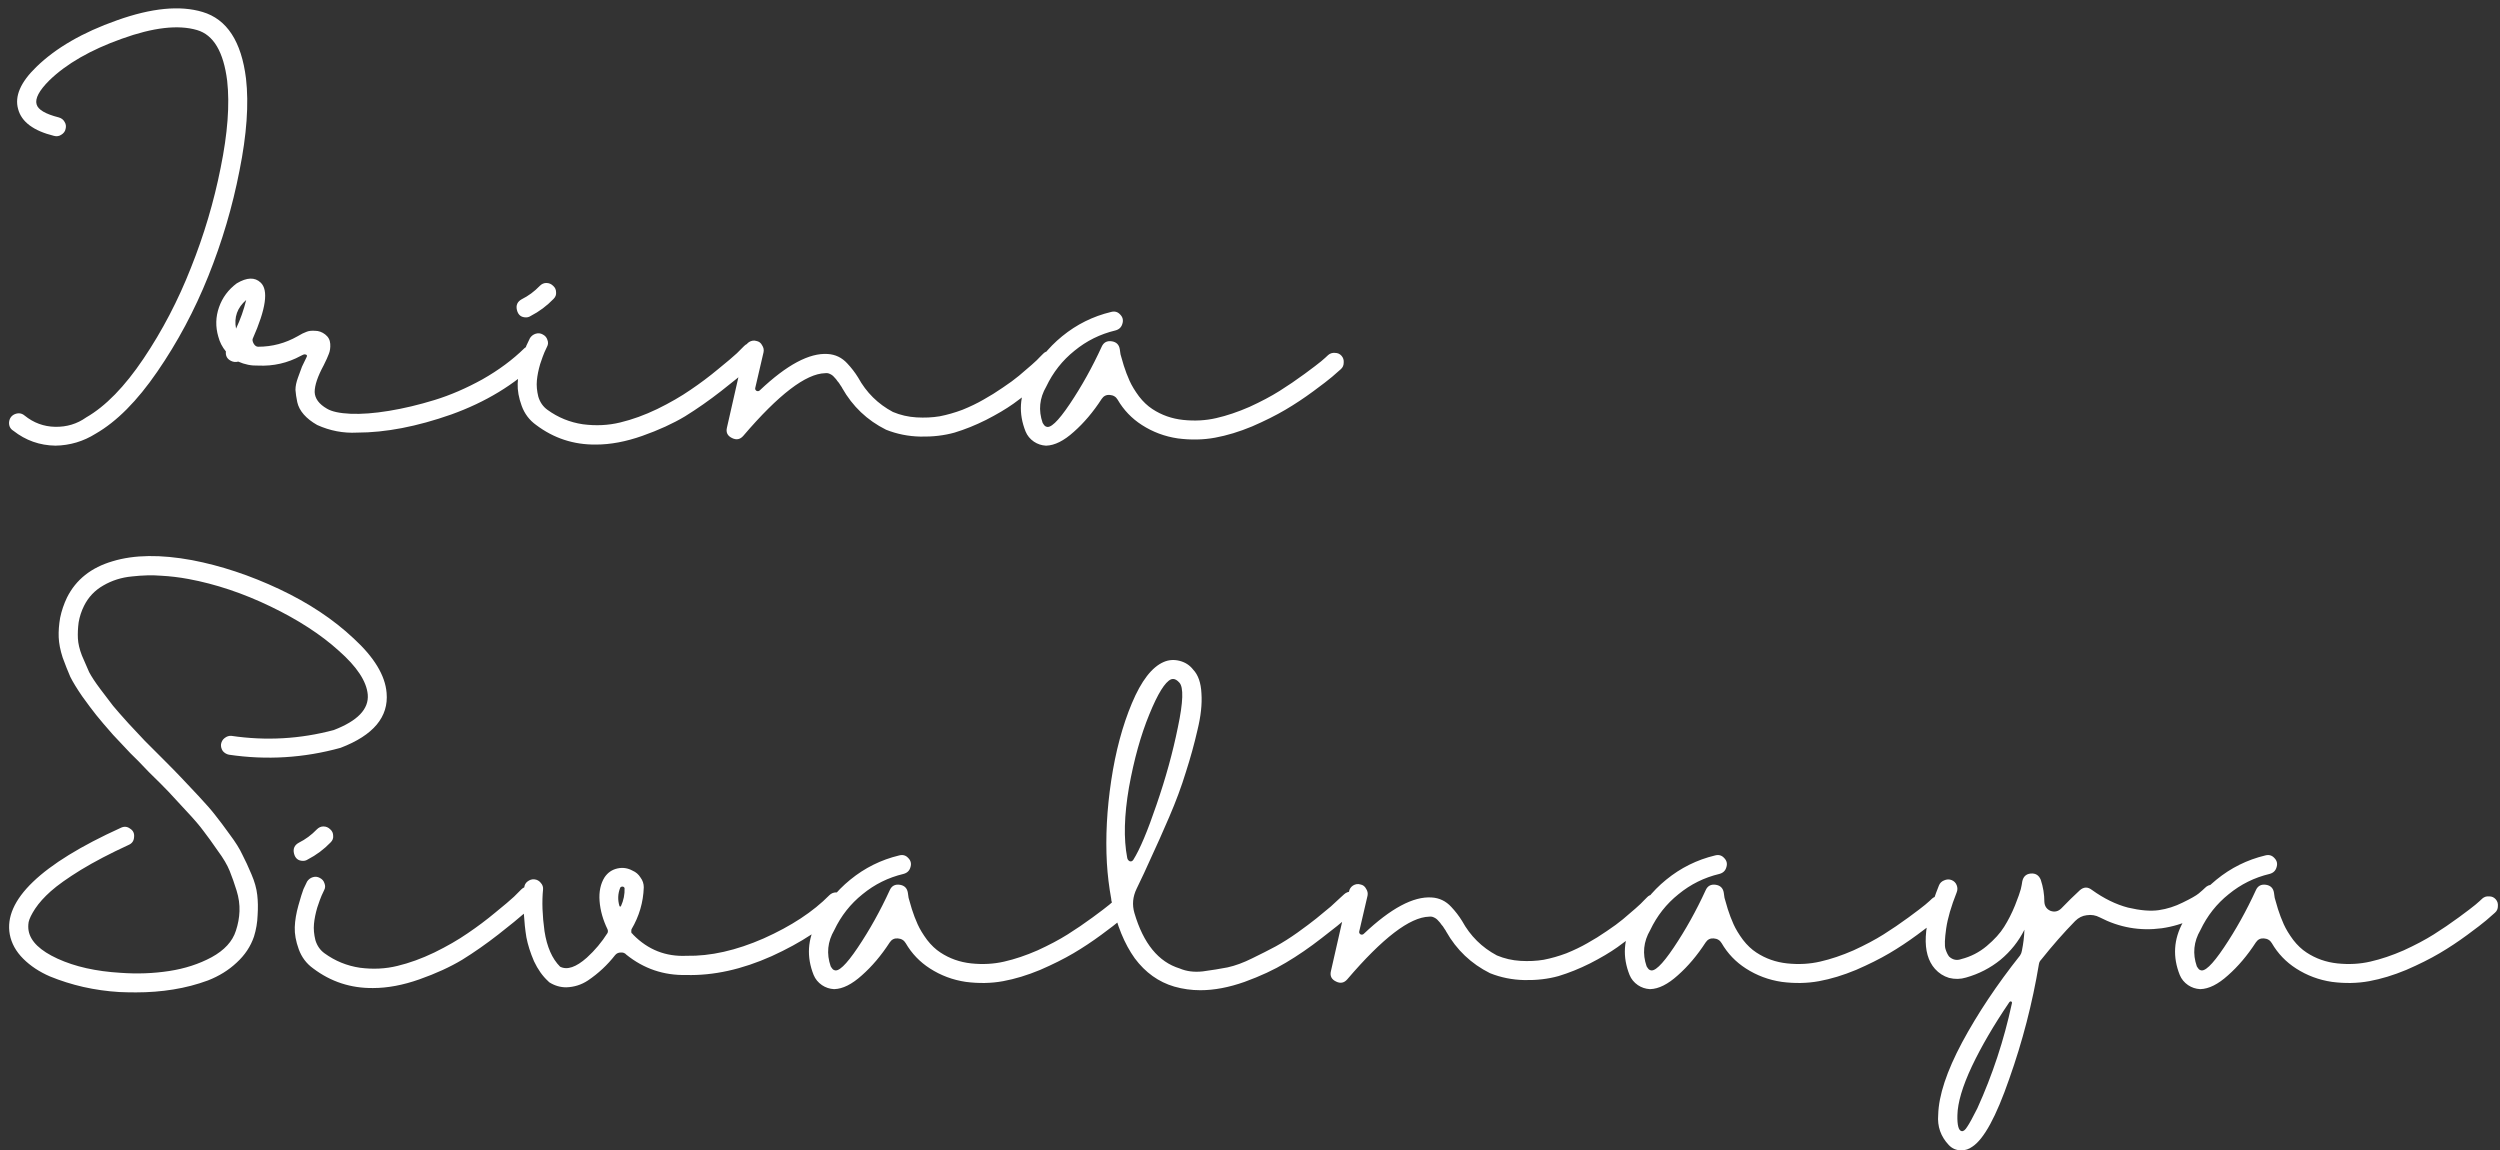 <?xml version="1.0" encoding="UTF-8"?> <svg xmlns="http://www.w3.org/2000/svg" width="276" height="127" viewBox="0 0 276 127" fill="none"><rect x="0" y="0" width="276" height="127" fill="#333333" stroke="none"/> <path d="M10.56 47.88C9.2 48.733 7.72 49.173 6.12 49.2C4.387 49.173 2.84 48.627 1.48 47.56C1.133 47.347 0.973 47.027 1 46.6C1.053 46.173 1.267 45.88 1.64 45.72C2.04 45.56 2.4 45.613 2.72 45.88C3.707 46.68 4.827 47.093 6.08 47.12C7.36 47.147 8.507 46.8 9.52 46.08C11.653 44.853 13.76 42.693 15.84 39.6C17.92 36.507 19.667 33.16 21.08 29.56C22.52 25.96 23.613 22.28 24.36 18.52C25.133 14.733 25.373 11.533 25.08 8.92C24.68 5.72 23.573 3.853 21.76 3.32C19.68 2.707 16.907 3.027 13.44 4.28C10 5.507 7.333 7.04 5.44 8.88C4.32 10 3.853 10.88 4.04 11.52C4.2 12.107 5.013 12.587 6.48 12.96C6.773 13.04 6.987 13.2 7.12 13.44C7.28 13.68 7.32 13.947 7.24 14.24C7.187 14.507 7.027 14.72 6.76 14.88C6.52 15.04 6.253 15.08 5.96 15C3.693 14.44 2.373 13.453 2 12.04C1.6 10.627 2.267 9.08 4 7.4C6.16 5.293 9.133 3.573 12.92 2.24C16.733 0.88 19.88 0.573 22.36 1.32C25.053 2.12 26.653 4.573 27.16 8.68C27.48 11.48 27.24 14.867 26.44 18.84C25.667 22.813 24.52 26.693 23 30.48C21.48 34.267 19.6 37.787 17.36 41.04C15.147 44.267 12.88 46.547 10.56 47.88ZM58.659 38.16C58.953 38.16 59.193 38.267 59.379 38.48C59.593 38.693 59.699 38.947 59.699 39.24C59.699 39.507 59.593 39.747 59.379 39.96C56.793 42.467 53.606 44.4 49.819 45.76C46.033 47.093 42.566 47.76 39.419 47.76C37.899 47.84 36.433 47.56 35.019 46.92C34.406 46.573 33.913 46.187 33.539 45.76C33.166 45.333 32.926 44.88 32.819 44.4C32.713 43.893 32.646 43.44 32.619 43.04C32.619 42.64 32.713 42.187 32.899 41.68C33.086 41.147 33.233 40.747 33.339 40.48C33.473 40.187 33.646 39.827 33.859 39.4C33.939 39.24 33.873 39.147 33.659 39.12C33.553 39.12 33.406 39.173 33.219 39.28C31.753 40.08 30.179 40.44 28.499 40.36C27.753 40.387 27.019 40.24 26.299 39.92C26.033 40 25.766 39.973 25.499 39.84C25.073 39.627 24.886 39.28 24.939 38.8C24.539 38.32 24.259 37.773 24.099 37.16C23.779 36.067 23.806 34.987 24.179 33.92C24.553 32.853 25.206 31.973 26.139 31.28C27.259 30.613 28.139 30.587 28.779 31.2C29.659 32.027 29.366 34.093 27.899 37.4C27.846 37.533 27.886 37.72 28.019 37.96C28.153 38.173 28.313 38.28 28.499 38.28C30.046 38.28 31.499 37.893 32.859 37.12C33.259 36.88 33.579 36.72 33.819 36.64C34.059 36.533 34.379 36.493 34.779 36.52C35.179 36.52 35.553 36.653 35.899 36.92C36.246 37.187 36.433 37.533 36.459 37.96C36.486 38.387 36.433 38.76 36.299 39.08C36.193 39.373 36.006 39.787 35.739 40.32C35.073 41.547 34.739 42.533 34.739 43.28C34.766 44 35.219 44.613 36.099 45.12C36.633 45.44 37.499 45.627 38.699 45.68C39.899 45.733 41.313 45.627 42.939 45.36C44.566 45.093 46.246 44.693 47.979 44.16C49.713 43.627 51.473 42.867 53.259 41.88C55.046 40.867 56.593 39.72 57.899 38.44C58.113 38.253 58.366 38.16 58.659 38.16ZM26.059 36.28C26.539 35.267 26.913 34.213 27.179 33.12C26.193 33.973 25.819 35.027 26.059 36.28ZM82.872 37.88C83.165 37.88 83.418 37.987 83.632 38.2C83.845 38.387 83.952 38.627 83.952 38.92C83.952 39.213 83.859 39.467 83.672 39.68C83.352 40 82.939 40.4 82.432 40.88C81.925 41.333 80.992 42.093 79.632 43.16C78.299 44.2 76.965 45.133 75.632 45.96C74.299 46.76 72.725 47.48 70.912 48.12C69.099 48.76 67.392 49.08 65.792 49.08C63.339 49.107 61.139 48.387 59.192 46.92C58.445 46.387 57.912 45.68 57.592 44.8C57.272 43.92 57.125 43.107 57.152 42.36C57.178 41.613 57.312 40.813 57.552 39.96C57.792 39.107 57.978 38.507 58.112 38.16C58.272 37.813 58.405 37.533 58.512 37.32C58.672 37.08 58.885 36.92 59.152 36.84C59.419 36.76 59.672 36.787 59.912 36.92C60.178 37.053 60.352 37.253 60.432 37.52C60.538 37.787 60.525 38.04 60.392 38.28C60.339 38.413 60.245 38.613 60.112 38.88C60.005 39.12 59.845 39.56 59.632 40.2C59.445 40.84 59.325 41.44 59.272 42C59.218 42.56 59.272 43.16 59.432 43.8C59.618 44.413 59.952 44.893 60.432 45.24C61.605 46.093 62.912 46.627 64.352 46.84C65.792 47.027 67.165 46.96 68.472 46.64C69.805 46.32 71.165 45.827 72.552 45.16C73.965 44.467 75.192 43.76 76.232 43.04C77.299 42.32 78.312 41.56 79.272 40.76C80.258 39.96 80.952 39.373 81.352 39C81.752 38.6 82.019 38.333 82.152 38.2C82.365 37.987 82.605 37.88 82.872 37.88ZM58.072 35.04C57.538 35.04 57.205 34.773 57.072 34.24C56.938 33.707 57.112 33.307 57.592 33.04C58.339 32.667 59.005 32.173 59.592 31.56C59.805 31.347 60.045 31.24 60.312 31.24C60.605 31.24 60.858 31.347 61.072 31.56C61.285 31.747 61.392 31.987 61.392 32.28C61.419 32.547 61.325 32.787 61.112 33C60.365 33.773 59.525 34.4 58.592 34.88C58.432 34.987 58.258 35.04 58.072 35.04ZM115.857 38.76C116.151 38.76 116.404 38.853 116.617 39.04C116.831 39.227 116.937 39.467 116.937 39.76C116.964 40.053 116.871 40.307 116.657 40.52C116.497 40.707 116.271 40.947 115.977 41.24C115.684 41.533 115.137 42.013 114.337 42.68C113.537 43.347 112.724 43.973 111.897 44.56C111.071 45.147 110.057 45.747 108.857 46.36C107.684 46.947 106.524 47.413 105.377 47.76C104.231 48.08 102.977 48.227 101.617 48.2C100.284 48.173 99.017 47.92 97.817 47.44C95.737 46.4 94.124 44.867 92.977 42.84C92.977 42.813 92.91 42.707 92.777 42.52C92.671 42.333 92.564 42.187 92.457 42.08C92.377 41.947 92.257 41.8 92.097 41.64C91.964 41.48 91.804 41.36 91.617 41.28C91.457 41.2 91.284 41.173 91.097 41.2C88.964 41.253 85.951 43.56 82.057 48.12C81.71 48.52 81.297 48.6 80.817 48.36C80.311 48.12 80.124 47.733 80.257 47.2L82.257 38.4C82.311 38.133 82.457 37.92 82.697 37.76C82.964 37.6 83.231 37.56 83.497 37.64C83.79 37.693 84.004 37.853 84.137 38.12C84.297 38.36 84.35 38.613 84.297 38.88L83.377 42.84C83.35 42.973 83.404 43.08 83.537 43.16C83.671 43.213 83.79 43.187 83.897 43.08C86.857 40.28 89.35 38.947 91.377 39.08C92.231 39.133 92.951 39.48 93.537 40.12C93.99 40.6 94.391 41.12 94.737 41.68C95.644 43.333 96.924 44.6 98.577 45.48C99.404 45.827 100.271 46.027 101.177 46.08C102.084 46.133 102.937 46.093 103.737 45.96C104.564 45.8 105.404 45.56 106.257 45.24C107.111 44.893 107.884 44.52 108.577 44.12C109.297 43.72 110.004 43.28 110.697 42.8C111.417 42.32 112.017 41.88 112.497 41.48C112.977 41.08 113.444 40.68 113.897 40.28C114.351 39.88 114.644 39.6 114.777 39.44C114.937 39.28 115.057 39.16 115.137 39.08C115.324 38.867 115.564 38.76 115.857 38.76ZM147.385 38.96C147.678 38.96 147.918 39.067 148.105 39.28C148.292 39.493 148.372 39.747 148.345 40.04C148.345 40.333 148.238 40.573 148.025 40.76C147.785 40.973 147.465 41.253 147.065 41.6C146.692 41.92 145.998 42.453 144.985 43.2C143.972 43.947 142.945 44.627 141.905 45.24C140.865 45.853 139.638 46.467 138.225 47.08C136.812 47.667 135.452 48.08 134.145 48.32C132.838 48.56 131.465 48.587 130.025 48.4C128.585 48.187 127.265 47.693 126.065 46.92C124.945 46.2 124.052 45.267 123.385 44.12C123.198 43.8 122.905 43.627 122.505 43.6C122.132 43.573 121.838 43.72 121.625 44.04C120.692 45.48 119.665 46.693 118.545 47.68C117.452 48.667 116.438 49.173 115.505 49.2H115.465C114.985 49.173 114.545 49.027 114.145 48.76C113.718 48.467 113.412 48.093 113.225 47.64C112.425 45.64 112.545 43.693 113.585 41.8C114.465 39.96 115.692 38.4 117.265 37.12C118.865 35.813 120.665 34.92 122.665 34.44C123.065 34.333 123.398 34.427 123.665 34.72C123.958 35.013 124.038 35.36 123.905 35.76C123.798 36.133 123.545 36.373 123.145 36.48C121.465 36.88 119.958 37.627 118.625 38.72C117.292 39.787 116.252 41.107 115.505 42.68C114.758 43.96 114.625 45.293 115.105 46.68C115.265 46.947 115.385 47.08 115.465 47.08C115.918 47.373 116.798 46.547 118.105 44.6C119.412 42.653 120.585 40.547 121.625 38.28C121.838 37.8 122.212 37.6 122.745 37.68C123.252 37.76 123.545 38.053 123.625 38.56C123.652 38.693 123.678 38.88 123.705 39.12C123.758 39.333 123.878 39.747 124.065 40.36C124.252 40.947 124.465 41.507 124.705 42.04C124.945 42.573 125.292 43.147 125.745 43.76C126.198 44.347 126.692 44.813 127.225 45.16C128.238 45.827 129.372 46.227 130.625 46.36C131.905 46.493 133.118 46.427 134.265 46.16C135.438 45.893 136.665 45.48 137.945 44.92C139.225 44.333 140.332 43.747 141.265 43.16C142.198 42.573 143.118 41.947 144.025 41.28C144.932 40.613 145.545 40.147 145.865 39.88C146.212 39.587 146.465 39.36 146.625 39.2C146.838 39.013 147.092 38.933 147.385 38.96ZM28.04 103.4C27.667 104.493 27.027 105.453 26.12 106.28C25.24 107.107 24.187 107.76 22.96 108.24C21.733 108.693 20.453 109.027 19.12 109.24C17.813 109.453 16.44 109.56 15 109.56C14.36 109.56 13.747 109.547 13.16 109.52C11.827 109.44 10.507 109.253 9.2 108.96C7.92 108.667 6.693 108.28 5.52 107.8C4.347 107.293 3.36 106.64 2.56 105.84C1.76 105.04 1.267 104.147 1.08 103.16C0.733 101.267 1.587 99.333 3.64 97.36C5.693 95.387 8.92 93.4 13.32 91.4C13.693 91.213 14.04 91.24 14.36 91.48C14.707 91.693 14.853 92.013 14.8 92.44C14.773 92.84 14.573 93.12 14.2 93.28C12.173 94.213 10.413 95.133 8.92 96.04C7.453 96.947 6.347 97.733 5.6 98.4C4.88 99.04 4.307 99.68 3.88 100.32C3.48 100.933 3.24 101.427 3.16 101.8C3.107 102.147 3.107 102.467 3.16 102.76C3.373 103.933 4.44 104.96 6.36 105.84C8.28 106.72 10.6 107.24 13.32 107.4C15.16 107.533 16.947 107.467 18.68 107.2C20.413 106.933 21.973 106.427 23.36 105.68C24.773 104.907 25.667 103.933 26.04 102.76C26.28 102.04 26.413 101.32 26.44 100.6C26.467 99.853 26.36 99.093 26.12 98.32C25.88 97.547 25.627 96.827 25.36 96.16C25.093 95.493 24.653 94.747 24.04 93.92C23.453 93.067 22.933 92.347 22.48 91.76C22.053 91.173 21.413 90.427 20.56 89.52C19.733 88.613 19.08 87.907 18.6 87.4C18.12 86.893 17.4 86.173 16.44 85.24C15.56 84.307 14.88 83.613 14.4 83.16C13.947 82.68 13.307 82 12.48 81.12C11.68 80.213 11.067 79.493 10.64 78.96C10.213 78.427 9.693 77.733 9.08 76.88C8.493 76.027 8.053 75.307 7.76 74.72C7.493 74.107 7.213 73.4 6.92 72.6C6.653 71.773 6.507 71.027 6.48 70.36C6.453 69.693 6.507 68.973 6.64 68.2C6.8 67.427 7.053 66.68 7.4 65.96C8.387 63.987 10.067 62.653 12.44 61.96C14.813 61.24 17.733 61.2 21.2 61.84C24.4 62.453 27.613 63.52 30.84 65.04C34.067 66.56 36.8 68.373 39.04 70.48C41.307 72.56 42.52 74.56 42.68 76.48C42.92 79.147 41.227 81.173 37.6 82.56C33.547 83.68 29.44 83.933 25.28 83.32C25.013 83.267 24.787 83.133 24.6 82.92C24.44 82.68 24.373 82.427 24.4 82.16C24.453 81.867 24.587 81.64 24.8 81.48C25.04 81.293 25.293 81.213 25.56 81.24C29.373 81.8 33.133 81.587 36.84 80.6C39.48 79.587 40.733 78.28 40.6 76.68C40.467 75.213 39.4 73.6 37.4 71.84C35.427 70.053 32.92 68.427 29.88 66.96C26.84 65.493 23.813 64.48 20.8 63.92C19.787 63.733 18.787 63.613 17.8 63.56C16.813 63.48 15.733 63.507 14.56 63.64C13.413 63.747 12.36 64.08 11.4 64.64C10.467 65.173 9.76 65.92 9.28 66.88C8.987 67.467 8.787 68.08 8.68 68.72C8.6 69.333 8.573 69.92 8.6 70.48C8.627 71.04 8.773 71.667 9.04 72.36C9.333 73.053 9.6 73.667 9.84 74.2C10.107 74.707 10.52 75.333 11.08 76.08C11.64 76.827 12.107 77.44 12.48 77.92C12.88 78.4 13.453 79.053 14.2 79.88C14.973 80.707 15.573 81.347 16 81.8C16.427 82.227 17.08 82.88 17.96 83.76C18.867 84.667 19.547 85.36 20 85.84C20.453 86.32 21.093 87 21.92 87.88C22.747 88.76 23.373 89.48 23.8 90.04C24.227 90.573 24.747 91.267 25.36 92.12C26 92.973 26.467 93.72 26.76 94.36C27.08 94.973 27.413 95.693 27.76 96.52C28.107 97.32 28.32 98.08 28.4 98.8C28.48 99.493 28.493 100.24 28.44 101.04C28.413 101.84 28.28 102.627 28.04 103.4ZM58.263 97.88C58.556 97.88 58.809 97.987 59.023 98.2C59.236 98.387 59.343 98.627 59.343 98.92C59.343 99.213 59.249 99.467 59.062 99.68C58.742 100 58.329 100.4 57.822 100.88C57.316 101.333 56.383 102.093 55.023 103.16C53.689 104.2 52.356 105.133 51.023 105.96C49.689 106.76 48.116 107.48 46.303 108.12C44.489 108.76 42.782 109.08 41.182 109.08C38.729 109.107 36.529 108.387 34.583 106.92C33.836 106.387 33.303 105.68 32.983 104.8C32.663 103.92 32.516 103.107 32.542 102.36C32.569 101.613 32.703 100.813 32.943 99.96C33.182 99.107 33.369 98.507 33.502 98.16C33.663 97.813 33.796 97.533 33.903 97.32C34.062 97.08 34.276 96.92 34.542 96.84C34.809 96.76 35.062 96.787 35.303 96.92C35.569 97.053 35.742 97.253 35.822 97.52C35.929 97.787 35.916 98.04 35.782 98.28C35.729 98.413 35.636 98.613 35.502 98.88C35.396 99.12 35.236 99.56 35.023 100.2C34.836 100.84 34.716 101.44 34.663 102C34.609 102.56 34.663 103.16 34.822 103.8C35.009 104.413 35.343 104.893 35.822 105.24C36.996 106.093 38.303 106.627 39.742 106.84C41.182 107.027 42.556 106.96 43.862 106.64C45.196 106.32 46.556 105.827 47.943 105.16C49.356 104.467 50.583 103.76 51.623 103.04C52.689 102.32 53.703 101.56 54.663 100.76C55.649 99.96 56.343 99.373 56.742 99C57.142 98.6 57.409 98.333 57.542 98.2C57.756 97.987 57.996 97.88 58.263 97.88ZM33.462 95.04C32.929 95.04 32.596 94.773 32.462 94.24C32.329 93.707 32.502 93.307 32.983 93.04C33.729 92.667 34.396 92.173 34.983 91.56C35.196 91.347 35.436 91.24 35.703 91.24C35.996 91.24 36.249 91.347 36.462 91.56C36.676 91.747 36.782 91.987 36.782 92.28C36.809 92.547 36.716 92.787 36.502 93C35.756 93.773 34.916 94.4 33.983 94.88C33.822 94.987 33.649 95.04 33.462 95.04ZM92.313 98.52C92.606 98.52 92.846 98.627 93.033 98.84C93.246 99.053 93.353 99.307 93.353 99.6C93.353 99.893 93.26 100.147 93.073 100.36C91.1 102.333 88.473 104.067 85.193 105.56C81.913 107.027 78.766 107.72 75.753 107.64C73.273 107.693 71.073 106.947 69.153 105.4C68.993 105.213 68.779 105.133 68.513 105.16C68.273 105.16 68.073 105.253 67.913 105.44C67.059 106.533 66.059 107.467 64.913 108.24C64.193 108.72 63.393 108.973 62.513 109C61.846 109 61.219 108.813 60.633 108.44C60.606 108.413 60.566 108.373 60.513 108.32C59.9 107.76 59.38 107.027 58.953 106.12C58.553 105.187 58.273 104.307 58.113 103.48C57.98 102.653 57.886 101.787 57.833 100.88C57.779 99.947 57.766 99.293 57.793 98.92C57.819 98.547 57.846 98.24 57.873 98C57.9 97.707 58.02 97.48 58.233 97.32C58.473 97.133 58.726 97.053 58.993 97.08C59.286 97.107 59.526 97.24 59.713 97.48C59.9 97.693 59.98 97.933 59.953 98.2C59.819 99.533 59.873 101.067 60.113 102.8C60.38 104.533 60.953 105.84 61.833 106.72C62.606 107.12 63.593 106.787 64.793 105.72C65.673 104.92 66.433 104.013 67.073 103C67.126 102.867 67.126 102.733 67.073 102.6C66.566 101.56 66.273 100.52 66.193 99.48C66.113 98.44 66.299 97.56 66.753 96.84C67.1 96.333 67.566 96.013 68.153 95.88C68.74 95.747 69.299 95.827 69.833 96.12C70.206 96.28 70.499 96.533 70.713 96.88C70.953 97.2 71.073 97.56 71.073 97.96C71.019 99.613 70.566 101.16 69.713 102.6C69.686 102.733 69.686 102.867 69.713 103C69.793 103.053 69.859 103.12 69.913 103.2C71.54 104.853 73.499 105.627 75.793 105.52C78.433 105.573 81.273 104.933 84.313 103.6C87.353 102.24 89.766 100.653 91.553 98.84C91.766 98.627 92.019 98.52 92.313 98.52ZM68.553 100.04C68.846 99.4 68.98 98.733 68.953 98.04C68.9 97.933 68.82 97.88 68.713 97.88C68.606 97.88 68.526 97.92 68.473 98C68.206 98.667 68.18 99.347 68.393 100.04C68.419 100.067 68.446 100.08 68.473 100.08C68.526 100.08 68.553 100.067 68.553 100.04ZM123.987 98.96C124.28 98.96 124.52 99.067 124.707 99.28C124.893 99.493 124.973 99.747 124.947 100.04C124.947 100.333 124.84 100.573 124.627 100.76C124.387 100.973 124.067 101.253 123.667 101.6C123.293 101.92 122.6 102.453 121.587 103.2C120.573 103.947 119.547 104.627 118.507 105.24C117.467 105.853 116.24 106.467 114.827 107.08C113.413 107.667 112.053 108.08 110.747 108.32C109.44 108.56 108.067 108.587 106.627 108.4C105.187 108.187 103.867 107.693 102.667 106.92C101.547 106.2 100.653 105.267 99.987 104.12C99.8 103.8 99.507 103.627 99.107 103.6C98.733 103.573 98.44 103.72 98.227 104.04C97.293 105.48 96.267 106.693 95.147 107.68C94.053 108.667 93.04 109.173 92.107 109.2H92.067C91.587 109.173 91.147 109.027 90.747 108.76C90.32 108.467 90.013 108.093 89.827 107.64C89.027 105.64 89.147 103.693 90.187 101.8C91.067 99.96 92.293 98.4 93.867 97.12C95.467 95.813 97.267 94.92 99.267 94.44C99.667 94.333 100 94.427 100.267 94.72C100.56 95.013 100.64 95.36 100.507 95.76C100.4 96.133 100.147 96.373 99.747 96.48C98.067 96.88 96.56 97.627 95.227 98.72C93.893 99.787 92.853 101.107 92.107 102.68C91.36 103.96 91.227 105.293 91.707 106.68C91.867 106.947 91.987 107.08 92.067 107.08C92.52 107.373 93.4 106.547 94.707 104.6C96.013 102.653 97.187 100.547 98.227 98.28C98.44 97.8 98.813 97.6 99.347 97.68C99.853 97.76 100.147 98.053 100.227 98.56C100.253 98.693 100.28 98.88 100.307 99.12C100.36 99.333 100.48 99.747 100.667 100.36C100.853 100.947 101.067 101.507 101.307 102.04C101.547 102.573 101.893 103.147 102.347 103.76C102.8 104.347 103.293 104.813 103.827 105.16C104.84 105.827 105.973 106.227 107.227 106.36C108.507 106.493 109.72 106.427 110.867 106.16C112.04 105.893 113.267 105.48 114.547 104.92C115.827 104.333 116.933 103.747 117.867 103.16C118.8 102.573 119.72 101.947 120.627 101.28C121.533 100.613 122.147 100.147 122.467 99.88C122.813 99.587 123.067 99.36 123.227 99.2C123.44 99.013 123.693 98.933 123.987 98.96ZM149.12 98.44C149.414 98.44 149.667 98.547 149.88 98.76C150.094 98.947 150.2 99.187 150.2 99.48C150.2 99.773 150.094 100.027 149.88 100.24C149.534 100.56 149.12 100.933 148.64 101.36C148.187 101.787 147.28 102.52 145.92 103.56C144.587 104.6 143.267 105.507 141.96 106.28C140.68 107.053 139.16 107.76 137.4 108.4C135.667 109.013 134.04 109.32 132.52 109.32C131.534 109.32 130.574 109.187 129.64 108.92C127.907 108.413 126.454 107.373 125.28 105.8C124.134 104.2 123.294 102.147 122.76 99.64C122.707 99.507 122.68 99.373 122.68 99.24C122.44 97.933 122.28 96.613 122.2 95.28C122.04 92.4 122.2 89.36 122.68 86.16C123.16 82.96 123.92 80.12 124.96 77.64C126 75.16 127.174 73.64 128.48 73.08C129.04 72.84 129.627 72.8 130.24 72.96C130.854 73.12 131.347 73.44 131.72 73.92C132.28 74.507 132.587 75.387 132.64 76.56C132.72 77.733 132.574 79.08 132.2 80.6C131.854 82.12 131.427 83.667 130.92 85.24C130.44 86.813 129.827 88.467 129.08 90.2C128.334 91.933 127.68 93.4 127.12 94.6C126.587 95.8 126.04 96.973 125.48 98.12C125.054 99 124.974 99.893 125.24 100.8C126.227 104.16 127.894 106.2 130.24 106.92C130.987 107.24 131.84 107.347 132.8 107.24C133.787 107.107 134.694 106.96 135.52 106.8C136.374 106.613 137.28 106.28 138.24 105.8C139.227 105.32 140.094 104.88 140.84 104.48C141.614 104.053 142.414 103.547 143.24 102.96C144.094 102.347 144.787 101.827 145.32 101.4C145.854 100.973 146.387 100.533 146.92 100.08C147.454 99.6 147.8 99.28 147.96 99.12C148.147 98.96 148.294 98.827 148.4 98.72C148.614 98.533 148.854 98.44 149.12 98.44ZM124.44 94.68C124.467 94.867 124.56 95 124.72 95.08C124.88 95.133 125.014 95.08 125.12 94.92C125.84 93.773 126.694 91.747 127.68 88.84C128.694 85.907 129.48 83.053 130.04 80.28C130.627 77.507 130.68 75.867 130.2 75.36C129.96 75.093 129.734 74.96 129.52 74.96C129.44 74.96 129.36 74.973 129.28 75C128.614 75.293 127.814 76.587 126.88 78.88C125.947 81.147 125.2 83.827 124.64 86.92C124.107 90.013 124.04 92.6 124.44 94.68ZM182.537 98.76C182.83 98.76 183.084 98.853 183.297 99.04C183.51 99.227 183.617 99.467 183.617 99.76C183.644 100.053 183.55 100.307 183.337 100.52C183.177 100.707 182.95 100.947 182.657 101.24C182.364 101.533 181.817 102.013 181.017 102.68C180.217 103.347 179.404 103.973 178.577 104.56C177.75 105.147 176.737 105.747 175.537 106.36C174.364 106.947 173.204 107.413 172.057 107.76C170.91 108.08 169.657 108.227 168.297 108.2C166.964 108.173 165.697 107.92 164.497 107.44C162.417 106.4 160.804 104.867 159.657 102.84C159.657 102.813 159.59 102.707 159.457 102.52C159.35 102.333 159.244 102.187 159.137 102.08C159.057 101.947 158.937 101.8 158.777 101.64C158.644 101.48 158.484 101.36 158.297 101.28C158.137 101.2 157.964 101.173 157.777 101.2C155.644 101.253 152.63 103.56 148.737 108.12C148.39 108.52 147.977 108.6 147.497 108.36C146.99 108.12 146.804 107.733 146.937 107.2L148.937 98.4C148.99 98.133 149.137 97.92 149.377 97.76C149.644 97.6 149.91 97.56 150.177 97.64C150.47 97.693 150.684 97.853 150.817 98.12C150.977 98.36 151.03 98.613 150.977 98.88L150.057 102.84C150.03 102.973 150.084 103.08 150.217 103.16C150.35 103.213 150.47 103.187 150.577 103.08C153.537 100.28 156.03 98.947 158.057 99.08C158.91 99.133 159.63 99.48 160.217 100.12C160.67 100.6 161.07 101.12 161.417 101.68C162.324 103.333 163.604 104.6 165.257 105.48C166.084 105.827 166.95 106.027 167.857 106.08C168.764 106.133 169.617 106.093 170.417 105.96C171.244 105.8 172.084 105.56 172.937 105.24C173.79 104.893 174.564 104.52 175.257 104.12C175.977 103.72 176.684 103.28 177.377 102.8C178.097 102.32 178.697 101.88 179.177 101.48C179.657 101.08 180.124 100.68 180.577 100.28C181.03 99.88 181.324 99.6 181.457 99.44C181.617 99.28 181.737 99.16 181.817 99.08C182.004 98.867 182.244 98.76 182.537 98.76ZM214.065 98.96C214.358 98.96 214.598 99.067 214.785 99.28C214.971 99.493 215.051 99.747 215.025 100.04C215.025 100.333 214.918 100.573 214.705 100.76C214.465 100.973 214.145 101.253 213.745 101.6C213.371 101.92 212.678 102.453 211.665 103.2C210.651 103.947 209.625 104.627 208.585 105.24C207.545 105.853 206.318 106.467 204.905 107.08C203.491 107.667 202.131 108.08 200.825 108.32C199.518 108.56 198.145 108.587 196.705 108.4C195.265 108.187 193.945 107.693 192.745 106.92C191.625 106.2 190.731 105.267 190.065 104.12C189.878 103.8 189.585 103.627 189.185 103.6C188.811 103.573 188.518 103.72 188.305 104.04C187.371 105.48 186.345 106.693 185.225 107.68C184.131 108.667 183.118 109.173 182.185 109.2H182.145C181.665 109.173 181.225 109.027 180.825 108.76C180.398 108.467 180.091 108.093 179.905 107.64C179.105 105.64 179.225 103.693 180.265 101.8C181.145 99.96 182.371 98.4 183.945 97.12C185.545 95.813 187.345 94.92 189.345 94.44C189.745 94.333 190.078 94.427 190.345 94.72C190.638 95.013 190.718 95.36 190.585 95.76C190.478 96.133 190.225 96.373 189.825 96.48C188.145 96.88 186.638 97.627 185.305 98.72C183.971 99.787 182.931 101.107 182.185 102.68C181.438 103.96 181.305 105.293 181.785 106.68C181.945 106.947 182.065 107.08 182.145 107.08C182.598 107.373 183.478 106.547 184.785 104.6C186.091 102.653 187.265 100.547 188.305 98.28C188.518 97.8 188.891 97.6 189.425 97.68C189.931 97.76 190.225 98.053 190.305 98.56C190.331 98.693 190.358 98.88 190.385 99.12C190.438 99.333 190.558 99.747 190.745 100.36C190.931 100.947 191.145 101.507 191.385 102.04C191.625 102.573 191.971 103.147 192.425 103.76C192.878 104.347 193.371 104.813 193.905 105.16C194.918 105.827 196.051 106.227 197.305 106.36C198.585 106.493 199.798 106.427 200.945 106.16C202.118 105.893 203.345 105.48 204.625 104.92C205.905 104.333 207.011 103.747 207.945 103.16C208.878 102.573 209.798 101.947 210.705 101.28C211.611 100.613 212.225 100.147 212.545 99.88C212.891 99.587 213.145 99.36 213.305 99.2C213.518 99.013 213.771 98.933 214.065 98.96ZM244.217 97.68C244.51 97.68 244.75 97.787 244.937 98C245.15 98.187 245.257 98.427 245.257 98.72C245.257 99.013 245.164 99.253 244.977 99.44C243.19 101.12 241.084 102.133 238.657 102.48C236.257 102.8 233.977 102.4 231.817 101.28C231.364 101.04 230.884 100.96 230.377 101.04C229.897 101.093 229.47 101.307 229.097 101.68C227.844 102.96 226.59 104.387 225.337 105.96C225.204 106.093 225.124 106.253 225.097 106.44C224.377 110.76 223.284 114.987 221.817 119.12C220.377 123.28 219.017 125.773 217.737 126.6C217.364 126.867 216.964 127 216.537 127C215.977 127 215.51 126.8 215.137 126.4C214.257 125.467 213.87 124.36 213.977 123.08C214.03 120.947 214.91 118.28 216.617 115.08C218.324 111.907 220.457 108.707 223.017 105.48C223.124 105.32 223.19 105.147 223.217 104.96C223.377 104.187 223.47 103.413 223.497 102.64C222.857 103.92 221.977 105.027 220.857 105.96C219.737 106.867 218.47 107.52 217.057 107.92C216.444 108.107 215.817 108.12 215.177 107.96C214.564 107.773 214.044 107.44 213.617 106.96C212.124 105.28 212.27 102.213 214.057 97.76C214.164 97.493 214.35 97.307 214.617 97.2C214.91 97.067 215.19 97.053 215.457 97.16C215.724 97.267 215.91 97.453 216.017 97.72C216.124 97.987 216.124 98.253 216.017 98.52C215.404 100.067 215.017 101.4 214.857 102.52C214.697 103.64 214.67 104.387 214.777 104.76C214.884 105.107 215.017 105.387 215.177 105.6C215.577 105.973 216.03 106.067 216.537 105.88C217.577 105.613 218.51 105.133 219.337 104.44C220.19 103.72 220.83 103.013 221.257 102.32C221.71 101.6 222.11 100.813 222.457 99.96C222.804 99.08 223.017 98.48 223.097 98.16C223.177 97.813 223.23 97.533 223.257 97.32C223.364 96.787 223.67 96.493 224.177 96.44C224.71 96.387 225.084 96.613 225.297 97.12C225.564 97.92 225.697 98.733 225.697 99.56C225.724 100.04 225.95 100.373 226.377 100.56C226.83 100.72 227.23 100.627 227.577 100.28C228.27 99.56 228.95 98.893 229.617 98.28C230.044 97.907 230.484 97.893 230.937 98.24C232.27 99.2 233.604 99.853 234.937 100.2C236.297 100.52 237.43 100.613 238.337 100.48C239.244 100.347 240.124 100.067 240.977 99.64C241.857 99.213 242.444 98.88 242.737 98.64C243.057 98.373 243.297 98.16 243.457 98C243.67 97.787 243.924 97.68 244.217 97.68ZM222.097 110.84C222.15 110.68 222.124 110.587 222.017 110.56C221.937 110.533 221.857 110.587 221.777 110.72C220.097 113.2 218.737 115.533 217.697 117.72C216.657 119.933 216.124 121.733 216.097 123.12C216.07 124.24 216.23 124.827 216.577 124.88C216.764 124.907 216.964 124.747 217.177 124.4C217.417 124.053 217.79 123.373 218.297 122.36C219.977 118.653 221.244 114.813 222.097 110.84ZM274.807 98.96C275.1 98.96 275.34 99.067 275.527 99.28C275.714 99.493 275.794 99.747 275.767 100.04C275.767 100.333 275.66 100.573 275.447 100.76C275.207 100.973 274.887 101.253 274.487 101.6C274.114 101.92 273.42 102.453 272.407 103.2C271.394 103.947 270.367 104.627 269.327 105.24C268.287 105.853 267.06 106.467 265.647 107.08C264.234 107.667 262.874 108.08 261.567 108.32C260.26 108.56 258.887 108.587 257.447 108.4C256.007 108.187 254.687 107.693 253.487 106.92C252.367 106.2 251.474 105.267 250.807 104.12C250.62 103.8 250.327 103.627 249.927 103.6C249.554 103.573 249.26 103.72 249.047 104.04C248.114 105.48 247.087 106.693 245.967 107.68C244.874 108.667 243.86 109.173 242.927 109.2H242.887C242.407 109.173 241.967 109.027 241.567 108.76C241.14 108.467 240.834 108.093 240.647 107.64C239.847 105.64 239.967 103.693 241.007 101.8C241.887 99.96 243.114 98.4 244.687 97.12C246.287 95.813 248.087 94.92 250.087 94.44C250.487 94.333 250.82 94.427 251.087 94.72C251.38 95.013 251.46 95.36 251.327 95.76C251.22 96.133 250.967 96.373 250.567 96.48C248.887 96.88 247.38 97.627 246.047 98.72C244.714 99.787 243.674 101.107 242.927 102.68C242.18 103.96 242.047 105.293 242.527 106.68C242.687 106.947 242.807 107.08 242.887 107.08C243.34 107.373 244.22 106.547 245.527 104.6C246.834 102.653 248.007 100.547 249.047 98.28C249.26 97.8 249.634 97.6 250.167 97.68C250.674 97.76 250.967 98.053 251.047 98.56C251.074 98.693 251.1 98.88 251.127 99.12C251.18 99.333 251.3 99.747 251.487 100.36C251.674 100.947 251.887 101.507 252.127 102.04C252.367 102.573 252.714 103.147 253.167 103.76C253.62 104.347 254.114 104.813 254.647 105.16C255.66 105.827 256.794 106.227 258.047 106.36C259.327 106.493 260.54 106.427 261.687 106.16C262.86 105.893 264.087 105.48 265.367 104.92C266.647 104.333 267.754 103.747 268.687 103.16C269.62 102.573 270.54 101.947 271.447 101.28C272.354 100.613 272.967 100.147 273.287 99.88C273.634 99.587 273.887 99.36 274.047 99.2C274.26 99.013 274.514 98.933 274.807 98.96Z" fill="white"></path> </svg> 